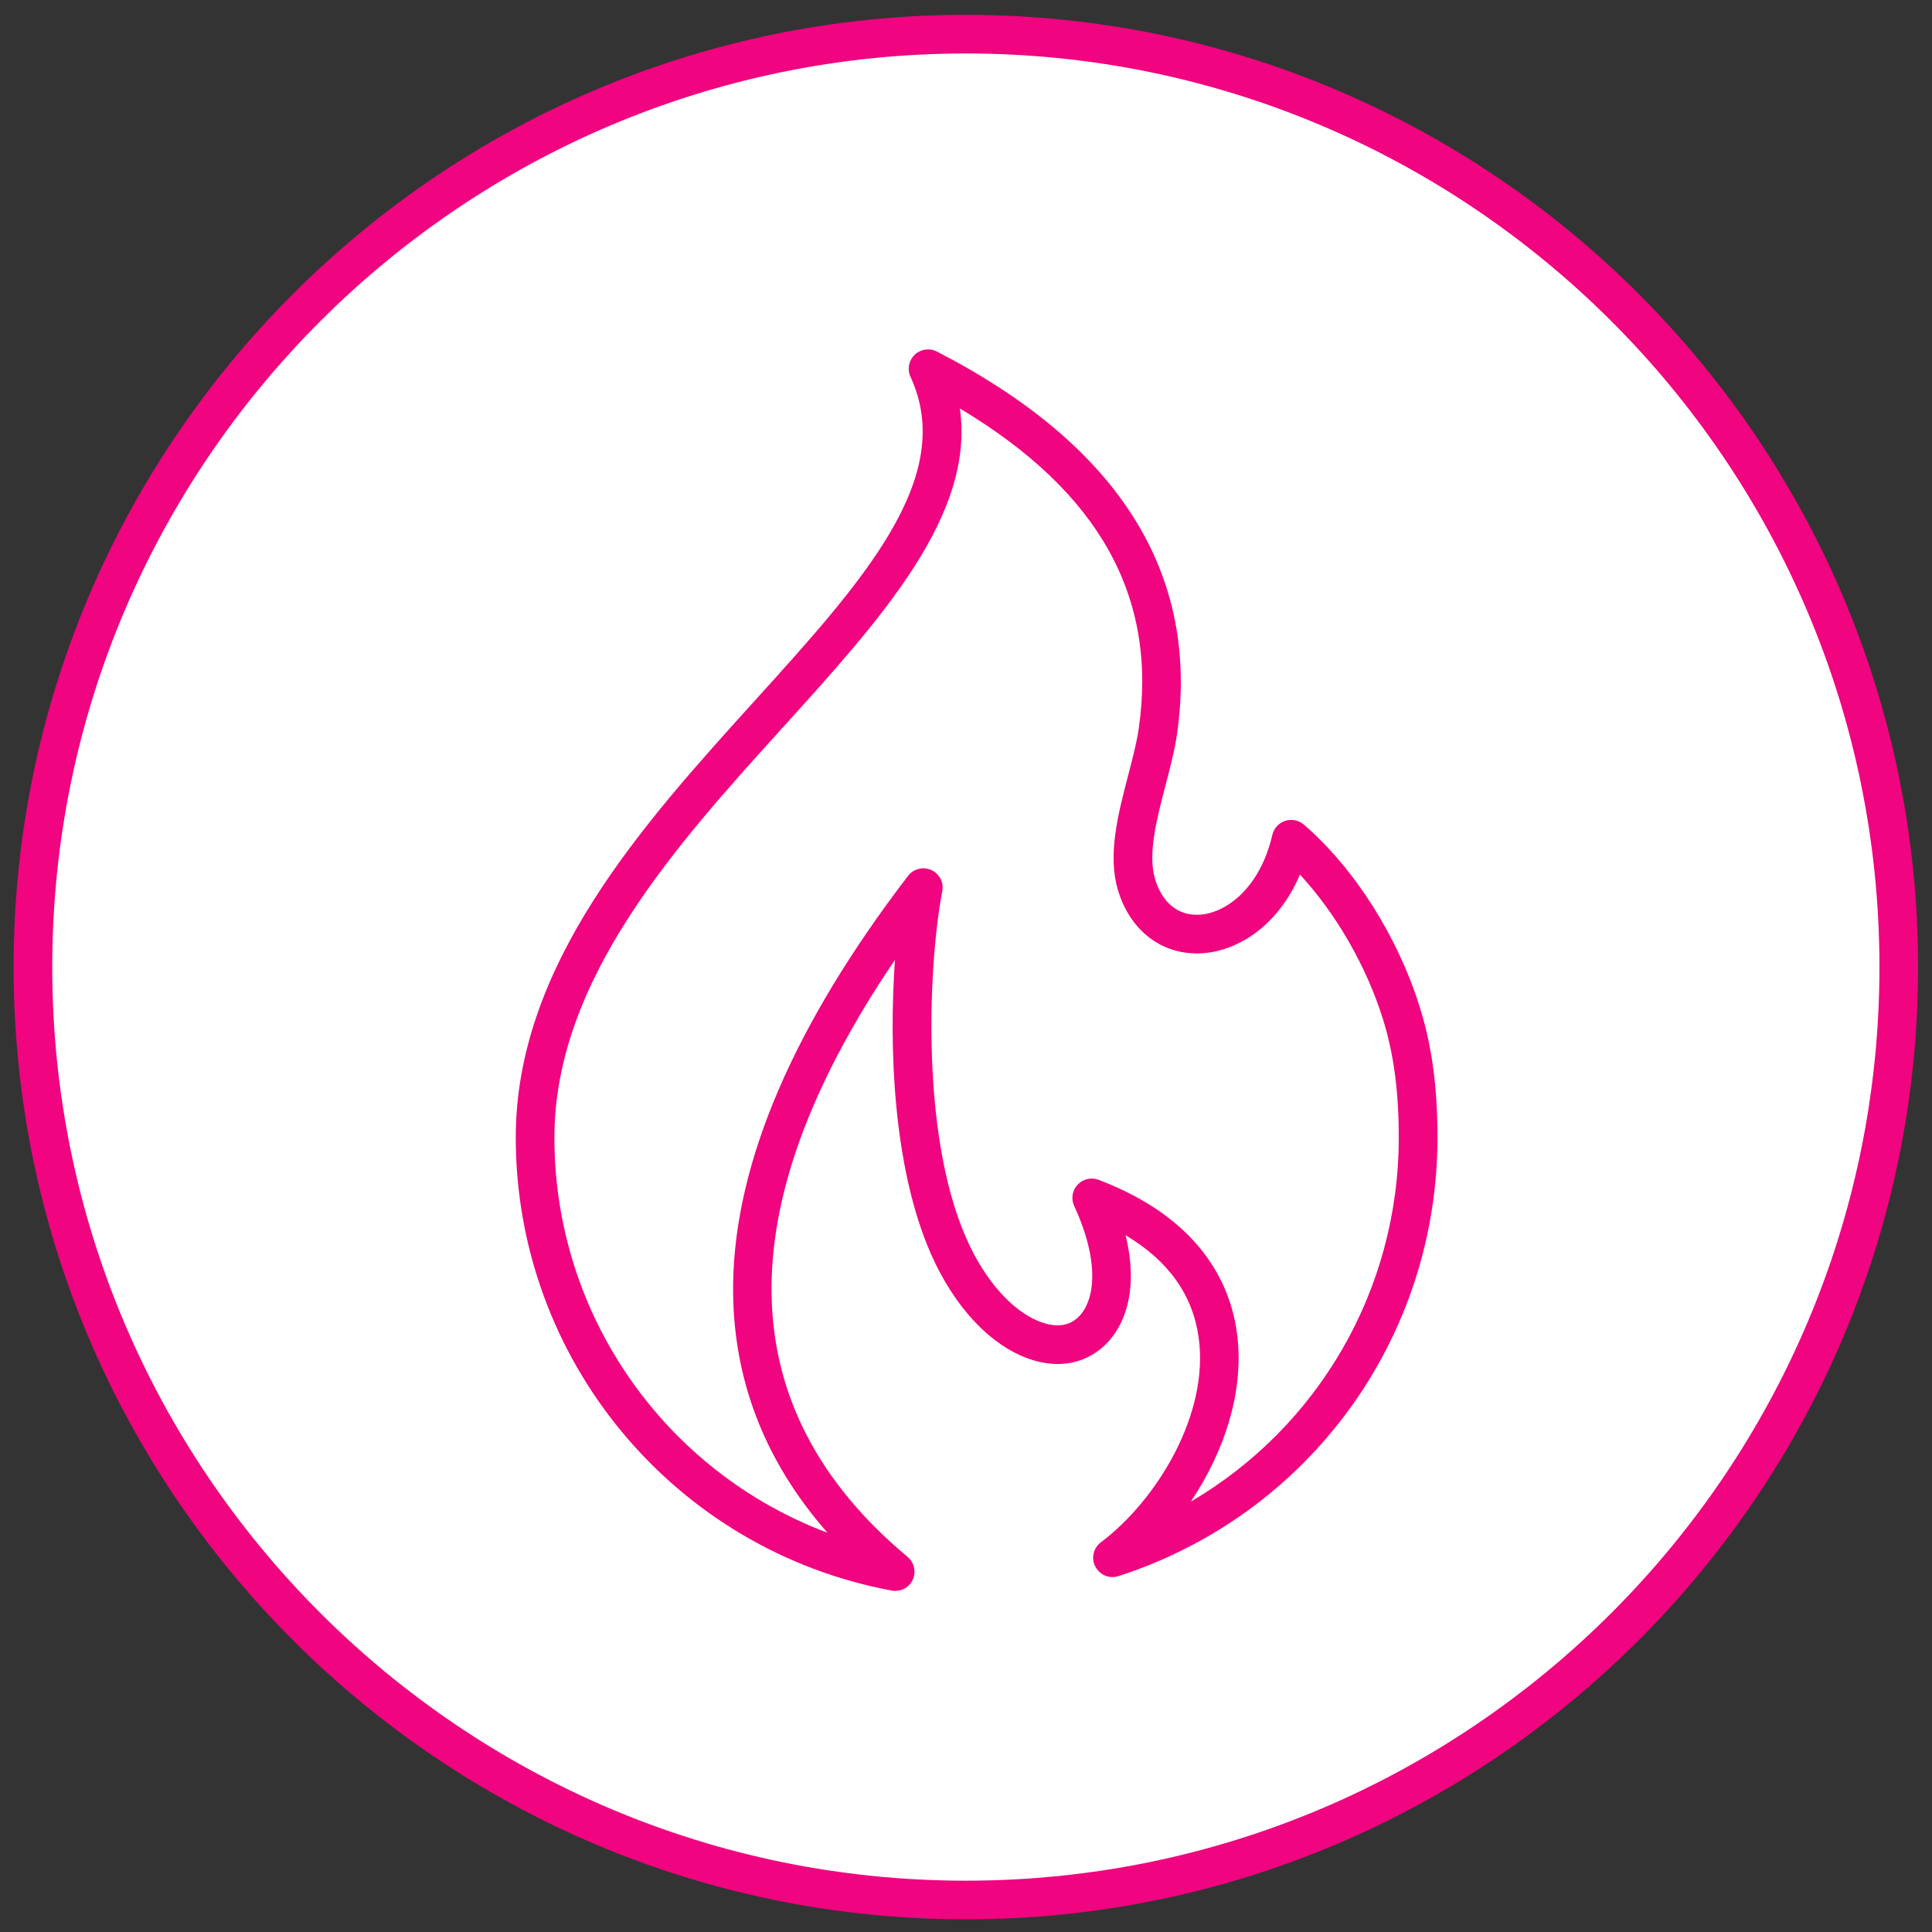 <?xml version="1.0" encoding="utf-8"?>
<!-- Generator: Adobe Illustrator 23.0.2, SVG Export Plug-In . SVG Version: 6.00 Build 0)  -->
<svg version="1.1" xmlns="http://www.w3.org/2000/svg" xmlns:xlink="http://www.w3.org/1999/xlink" x="0px" y="0px"
	 viewBox="0 0 250 250" style="enable-background:new 0 0 250 250;" xml:space="preserve">
<rect x="0" y="0" width="250" height="250" fill="#333333" stroke="none"/>
<style type="text/css">
	.st0{fill:#80C41C;}
	.st1{fill:none;stroke:#000000;stroke-width:4.5;stroke-linecap:round;stroke-linejoin:round;stroke-miterlimit:10;}
	.st2{fill:#FFFFFF;}
	.st3{fill:#F0047F;}
	.st4{fill:none;stroke:#FFFFFF;stroke-width:3;stroke-linecap:round;stroke-linejoin:round;stroke-miterlimit:10;}
	.st5{fill:#696969;}
	.st6{fill:none;stroke:#000000;stroke-width:3;stroke-linecap:round;stroke-linejoin:round;stroke-miterlimit:10;}
	.st7{fill-rule:evenodd;clip-rule:evenodd;}
	.st8{fill:#666666;}
	.st9{fill:none;stroke:#FFFFFF;stroke-width:4;stroke-linecap:round;stroke-linejoin:round;stroke-miterlimit:10;}
	.st10{fill:none;stroke:#9D9D9D;stroke-width:4;stroke-linecap:round;stroke-linejoin:round;stroke-miterlimit:10;}
	.st11{fill:none;stroke:#9D9D9D;stroke-width:3;stroke-linecap:round;stroke-linejoin:round;stroke-miterlimit:10;}
	.st12{fill:#1E2832;}
	.st13{fill:#1F2422;}
	.st14{fill:#1A1A1A;}
	.st15{fill:none;}
	.st16{fill:none;stroke:#F0047F;stroke-width:7;stroke-miterlimit:10;}
	.st17{fill:none;stroke:#F0047F;stroke-width:5;stroke-linecap:round;stroke-linejoin:round;stroke-miterlimit:10;}
	
		.st18{fill-rule:evenodd;clip-rule:evenodd;fill:none;stroke:#F0047F;stroke-width:5;stroke-linecap:round;stroke-linejoin:round;stroke-miterlimit:10;}
	.st19{fill:none;stroke:#FFFFFF;stroke-width:2;stroke-linecap:round;stroke-linejoin:round;stroke-miterlimit:10;}
	.st20{fill:#201600;}
	.st21{fill-rule:evenodd;clip-rule:evenodd;fill:none;stroke:#F0047F;stroke-width:5;stroke-linejoin:round;stroke-miterlimit:10;}
	.st22{fill:none;stroke:#F0047F;stroke-width:5;stroke-linejoin:round;stroke-miterlimit:10;}
	.st23{fill:none;stroke:#000000;stroke-width:4.5;stroke-linecap:round;stroke-linejoin:round;stroke-dasharray:0,12.111;}
	.st24{fill:#182133;}
	.st25{fill:#808080;stroke:#000000;stroke-miterlimit:10;}
	.st26{fill:#333333;}
	.st27{fill:none;stroke:#1A1A1A;stroke-width:4;stroke-miterlimit:10;}
	.st28{fill:#FFFFFF;stroke:#1A1A1A;stroke-width:4;stroke-linecap:round;stroke-linejoin:round;stroke-miterlimit:10;}
	.st29{fill:#004A99;}
	.st30{fill:#141414;}
	.st31{fill:none;stroke:#F0047F;stroke-width:3.5;stroke-miterlimit:10;}
	.st32{fill:none;stroke:#F0047F;stroke-width:3;stroke-miterlimit:10;}
	.st33{fill:none;stroke:#F0047F;stroke-width:3;stroke-linecap:round;stroke-linejoin:round;stroke-miterlimit:10;}
	.st34{fill:none;stroke:#F0047F;stroke-width:4;stroke-linecap:round;stroke-linejoin:round;stroke-miterlimit:10;}
	.st35{fill-rule:evenodd;clip-rule:evenodd;fill:#80C41C;}
	.st36{fill:none;stroke:#F0047F;stroke-width:5;stroke-miterlimit:10;}
	.st37{opacity:0.5;}
</style>
<g id="Background">
</g>
<g id="Elements">
	<g id="New_Symbol_12_">
	</g>
	<g id="New_Symbol_8_">
	</g>
	<g id="New_Symbol_7_">
	</g>
	<g id="New_Symbol_5_">
	</g>
	<g id="New_Symbol_4_">
	</g>
	<g id="New_Symbol_1_15_">
	</g>
	<g id="New_Symbol_1_14_">
	</g>
	<g id="New_Symbol_1_13_">
	</g>
	<g id="New_Symbol_1_12_">
	</g>
	<g id="New_Symbol_1_8_">
	</g>
	<g id="New_Symbol_1_7_">
	</g>
	<g id="New_Symbol_1_5_">
	</g>
	<g id="New_Symbol_1_4_">
	</g>
	<g id="New_Symbol_2_15_">
	</g>
	<g id="New_Symbol_2_14_">
	</g>
	<g id="New_Symbol_2_13_">
	</g>
	<g id="New_Symbol_2_12_">
	</g>
	<g id="New_Symbol_2_8_">
	</g>
	<g id="New_Symbol_2_7_">
	</g>
	<g id="New_Symbol_2_5_">
	</g>
	<g id="New_Symbol_2_4_">
	</g>
	<g id="New_Symbol_14_13_">
	</g>
	<g id="New_Symbol_14_12_">
	</g>
	<g id="New_Symbol_14_8_">
	</g>
	<g id="New_Symbol_14_7_">
	</g>
	<g id="New_Symbol_14_5_">
	</g>
	<g id="New_Symbol_14_4_">
	</g>
	<g id="New_Symbol_19_9_">
	</g>
	<g id="New_Symbol_19_5_">
	</g>
	<g id="New_Symbol_19_3_">
	</g>
	<g id="New_Symbol_19_2_">
	</g>
	<g id="New_Symbol_18_14_">
	</g>
	<g id="New_Symbol_18_13_">
	</g>
	<g id="New_Symbol_18_12_">
	</g>
	<g id="New_Symbol_18_8_">
	</g>
	<g id="New_Symbol_18_7_">
	</g>
	<g id="New_Symbol_18_5_">
	</g>
	<g id="New_Symbol_18_4_">
	</g>
	<g id="New_Symbol_8_14_">
	</g>
	<g id="New_Symbol_8_13_">
	</g>
	<g id="New_Symbol_8_12_">
	</g>
	<g id="New_Symbol_8_8_">
	</g>
	<g id="New_Symbol_8_7_">
	</g>
	<g id="New_Symbol_8_5_">
	</g>
	<g id="New_Symbol_8_4_">
	</g>
	<g id="New_Symbol_13_10_">
	</g>
	<g id="New_Symbol_13_6_">
	</g>
	<g id="New_Symbol_13_4_">
	</g>
	<g id="New_Symbol_13_3_">
	</g>
	<g id="New_Symbol_11_13_">
	</g>
	<g id="New_Symbol_11_12_">
	</g>
	<g id="New_Symbol_11_8_">
	</g>
	<g id="New_Symbol_11_7_">
	</g>
	<g id="New_Symbol_11_5_">
	</g>
	<g id="New_Symbol_11_4_">
	</g>
	<g id="New_Symbol_24_11_">
	</g>
	<g id="New_Symbol_24_7_">
	</g>
	<g id="New_Symbol_24_6_">
	</g>
	<g id="New_Symbol_24_4_">
	</g>
	<g id="New_Symbol_24_3_">
	</g>
	<g id="New_Symbol_20_14_">
	</g>
	<g id="New_Symbol_20_13_">
	</g>
	<g id="New_Symbol_20_12_">
	</g>
	<g id="New_Symbol_20_11_">
	</g>
	<g id="New_Symbol_20_7_">
	</g>
	<g id="New_Symbol_20_6_">
	</g>
	<g id="New_Symbol_20_4_">
	</g>
	<g id="New_Symbol_20_3_">
	</g>
	<g id="New_Symbol_3_13_">
	</g>
	<g id="New_Symbol_3_12_">
	</g>
	<g id="New_Symbol_3_11_">
	</g>
	<g id="New_Symbol_3_7_">
	</g>
	<g id="New_Symbol_3_6_">
	</g>
	<g id="New_Symbol_3_4_">
		<g>
			<circle class="st2" cx="124.98" cy="125.14" r="120.72"/>
			<path class="st3" d="M124.98,248.36c-67.94,0-123.22-55.28-123.22-123.22S57.04,1.92,124.98,1.92S248.2,57.2,248.2,125.14
				S192.92,248.36,124.98,248.36z M124.98,6.92C59.79,6.92,6.76,59.95,6.76,125.14s53.03,118.22,118.22,118.22
				S243.2,190.33,243.2,125.14S190.17,6.92,124.98,6.92z"/>
		</g>
		<g>
			<path class="st3" d="M115.85,205.86c-0.15,0-0.31-0.01-0.46-0.04c-28.19-5.25-48.65-29.9-48.65-58.62
				c0-22.36,16.42-40.5,30.9-56.5c14.05-15.52,26.18-28.92,20.18-41.94c-0.45-0.97-0.23-2.11,0.54-2.85
				c0.77-0.74,1.92-0.91,2.87-0.42c23.61,12.14,34.06,28.8,31.07,49.53c-0.31,2.11-0.9,4.39-1.48,6.59
				c-1.14,4.36-2.31,8.87-1.37,12.09c0.89,3.04,2.93,4.76,5.59,4.67c3.5-0.1,8-3.38,9.6-10.34c0.2-0.85,0.83-1.54,1.66-1.81
				c0.83-0.27,1.75-0.09,2.41,0.48c6.58,5.67,12.22,14.57,15.07,23.82c1.52,4.92,2.23,10.22,2.23,16.68
				c0,25.96-16.59,48.77-41.28,56.75c-1.16,0.38-2.42-0.14-2.99-1.23s-0.26-2.42,0.72-3.15c7.19-5.41,14.06-16.55,12.64-26.54
				c-0.78-5.51-3.95-9.93-9.45-13.19c1.98,8.03-0.6,13.52-4.69,15.67c-2.28,1.2-4.97,1.31-7.79,0.33
				c-5.08-1.78-9.72-6.77-12.75-13.68c-4.9-11.22-5.4-26.88-4.61-37.96c-21.82,32.16-21.29,58.13,1.63,77.26
				c0.87,0.73,1.14,1.95,0.66,2.98C117.7,205.32,116.81,205.86,115.85,205.86z M124.21,52.86c1.96,13.79-10.14,27.16-22.86,41.21
				c-13.88,15.33-29.61,32.71-29.61,53.14c0,23.06,14.39,43.25,35.34,51.13c-8.31-9.45-12.41-20.31-12.21-32.38
				c0.27-15.66,7.88-33.36,22.63-52.62c0.71-0.92,1.95-1.24,3.01-0.76c1.06,0.48,1.65,1.62,1.42,2.76
				c-1.61,8.15-3.07,30.76,3.07,44.81c2.43,5.57,6.1,9.67,9.82,10.97c1.03,0.36,2.52,0.64,3.81-0.03c2.83-1.49,4.16-6.83,0.37-15.04
				c-0.43-0.92-0.25-2.01,0.44-2.75s1.76-1,2.72-0.63c13.18,5.01,17,13.46,17.88,19.66c1.08,7.62-1.64,15.56-5.95,21.98
				c16.46-9.65,26.91-27.38,26.91-47.11c0-5.94-0.64-10.78-2.01-15.21c-2.14-6.92-6.13-13.82-10.78-18.82
				c-2.9,6.84-8.34,10.07-13.04,10.2c-4.94,0.13-9-3.03-10.53-8.27c-1.32-4.55,0.03-9.73,1.34-14.75c0.57-2.17,1.1-4.22,1.37-6.05
				C149.82,77.24,142.24,63.64,124.21,52.86z"/>
		</g>
	</g>
	<g id="New_Symbol_3_3_">
	</g>
	<g id="New_Symbol_4_13_">
	</g>
	<g id="New_Symbol_4_12_">
	</g>
	<g id="New_Symbol_4_11_">
	</g>
	<g id="New_Symbol_4_10_">
	</g>
	<g id="New_Symbol_4_6_">
	</g>
	<g id="New_Symbol_4_4_">
	</g>
	<g id="New_Symbol_4_3_">
	</g>
	<g id="New_Symbol_7_15_">
	</g>
	<g id="New_Symbol_7_14_">
	</g>
	<g id="New_Symbol_7_13_">
	</g>
	<g id="New_Symbol_7_12_">
	</g>
	<g id="New_Symbol_7_8_">
	</g>
	<g id="New_Symbol_7_7_">
	</g>
	<g id="New_Symbol_7_5_">
	</g>
	<g id="New_Symbol_7_4_">
	</g>
	<g id="New_Symbol_7_3_">
	</g>
	<g id="New_Symbol_16_12_">
	</g>
	<g id="New_Symbol_16_11_">
	</g>
	<g id="New_Symbol_16_7_">
	</g>
	<g id="New_Symbol_16_6_">
	</g>
	<g id="New_Symbol_16_4_">
	</g>
	<g id="New_Symbol_16_3_">
	</g>
	<g id="New_Symbol_23_12_">
	</g>
	<g id="New_Symbol_23_11_">
	</g>
	<g id="New_Symbol_23_7_">
	</g>
	<g id="New_Symbol_23_6_">
	</g>
	<g id="New_Symbol_23_4_">
	</g>
	<g id="New_Symbol_23_3_">
	</g>
	<g id="New_Symbol_22_14_">
	</g>
	<g id="New_Symbol_22_13_">
	</g>
	<g id="New_Symbol_22_12_">
	</g>
	<g id="New_Symbol_22_11_">
	</g>
	<g id="New_Symbol_22_7_">
	</g>
	<g id="New_Symbol_22_6_">
	</g>
	<g id="New_Symbol_22_4_">
	</g>
	<g id="New_Symbol_22_3_">
	</g>
	<g id="New_Symbol_21_14_">
	</g>
	<g id="New_Symbol_21_13_">
	</g>
	<g id="New_Symbol_21_12_">
	</g>
	<g id="New_Symbol_21_11_">
	</g>
	<g id="New_Symbol_21_7_">
	</g>
	<g id="New_Symbol_21_6_">
	</g>
	<g id="New_Symbol_21_4_">
	</g>
	<g id="New_Symbol_21_3_">
	</g>
	<g id="New_Symbol_12_13_">
	</g>
	<g id="New_Symbol_12_12_">
	</g>
	<g id="New_Symbol_12_11_">
	</g>
	<g id="New_Symbol_12_7_">
	</g>
	<g id="New_Symbol_12_6_">
	</g>
	<g id="New_Symbol_12_4_">
	</g>
	<g id="New_Symbol_12_3_">
	</g>
	<g id="New_Symbol_6_14_">
	</g>
	<g id="New_Symbol_6_13_">
	</g>
	<g id="New_Symbol_6_12_">
	</g>
	<g id="New_Symbol_6_11_">
	</g>
	<g id="New_Symbol_6_7_">
	</g>
	<g id="New_Symbol_6_6_">
	</g>
	<g id="New_Symbol_6_4_">
	</g>
	<g id="New_Symbol_6_3_">
	</g>
	<g id="New_Symbol_15_11_">
	</g>
	<g id="New_Symbol_15_10_">
	</g>
	<g id="New_Symbol_15_6_">
	</g>
	<g id="New_Symbol_15_5_">
	</g>
	<g id="New_Symbol_15_3_">
	</g>
	<g id="New_Symbol_15_2_">
	</g>
	<g id="New_Symbol_10_9_">
	</g>
	<g id="New_Symbol_10_5_">
	</g>
	<g id="New_Symbol_10_3_">
	</g>
	<g id="New_Symbol_10_2_">
	</g>
	<g id="New_Symbol_17_9_">
	</g>
	<g id="New_Symbol_17_5_">
	</g>
	<g id="New_Symbol_17_3_">
	</g>
	<g id="New_Symbol_17_2_">
	</g>
	<g id="New_Symbol_9_12_">
	</g>
	<g id="New_Symbol_9_11_">
	</g>
	<g id="New_Symbol_9_7_">
	</g>
	<g id="New_Symbol_9_6_">
	</g>
	<g id="New_Symbol_9_4_">
	</g>
	<g id="New_Symbol_9_3_">
	</g>
	<g id="New_Symbol_5_15_">
	</g>
	<g id="New_Symbol_5_14_">
	</g>
	<g id="New_Symbol_5_13_">
	</g>
	<g id="New_Symbol_5_11_">
	</g>
	<g id="New_Symbol_1_">
	</g>
	<g id="New_Symbol">
	</g>
	<g id="New_Symbol_1_1_">
	</g>
	<g id="New_Symbol_1">
	</g>
	<g id="New_Symbol_2_1_">
	</g>
	<g id="New_Symbol_2">
	</g>
	<g id="New_Symbol_14_1_">
	</g>
	<g id="New_Symbol_14">
	</g>
	<g id="New_Symbol_19">
	</g>
	<g id="New_Symbol_18_1_">
	</g>
	<g id="New_Symbol_18">
	</g>
	<g id="New_Symbol_8_1_">
	</g>
	<g id="New_Symbol_8">
	</g>
	<g id="New_Symbol_13_1_">
	</g>
	<g id="New_Symbol_13">
	</g>
	<g id="New_Symbol_11_1_">
	</g>
	<g id="New_Symbol_11">
	</g>
	<g id="New_Symbol_24">
	</g>
	<g id="New_Symbol_20">
	</g>
	<g id="New_Symbol_3">
	</g>
	<g id="New_Symbol_4">
	</g>
	<g id="New_Symbol_7">
	</g>
	<g id="New_Symbol_16">
	</g>
	<g id="New_Symbol_23">
	</g>
	<g id="New_Symbol_22">
	</g>
	<g id="New_Symbol_21">
	</g>
	<g id="New_Symbol_12">
	</g>
	<g id="New_Symbol_6">
	</g>
	<g id="New_Symbol_15">
	</g>
	<g id="New_Symbol_10">
	</g>
	<g id="New_Symbol_17">
	</g>
	<g id="New_Symbol_9">
	</g>
	<g id="New_Symbol_5_8_">
	</g>
	<g id="New_Symbol_5_7_">
	</g>
	<g id="New_Symbol_5_5_">
	</g>
	<g id="New_Symbol_5_4_">
	</g>
	<g id="New_Symbol_5_2_">
	</g>
	<g id="New_Symbol_5_1_">
	</g>
</g>
<g id="Text">
</g>
</svg>

